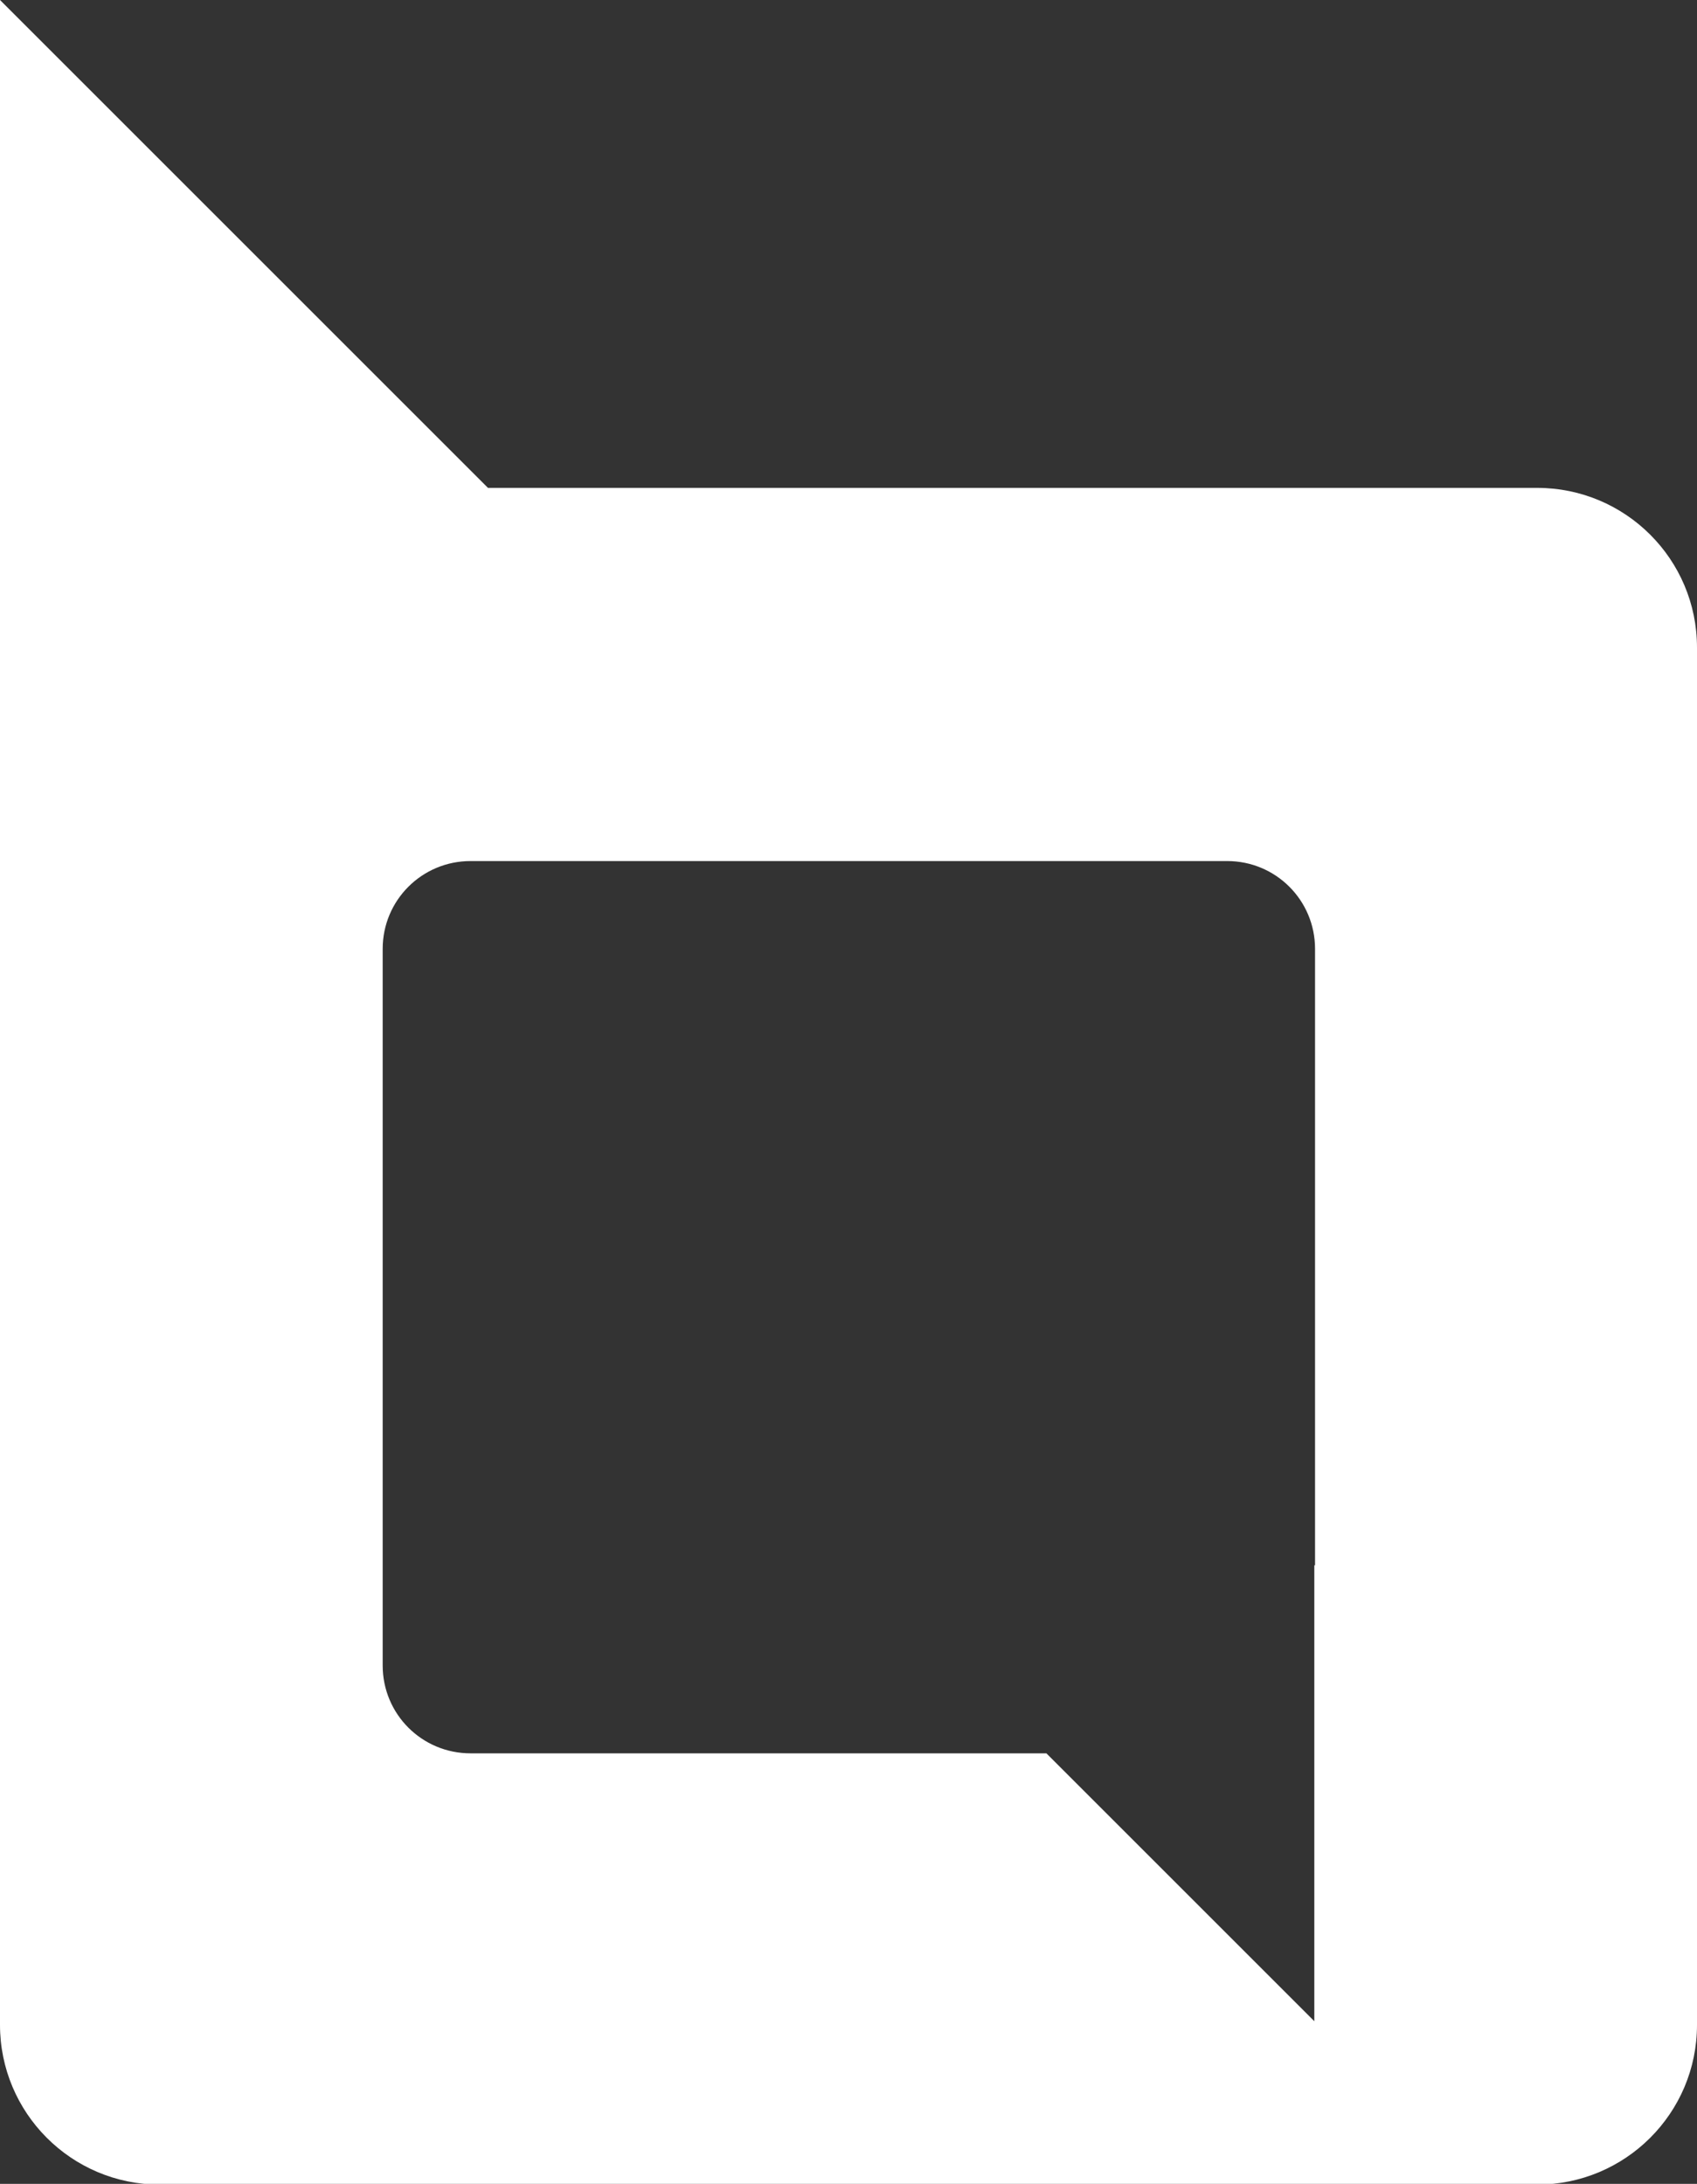<?xml version="1.0" encoding="UTF-8"?>
<!-- Generator: Adobe Illustrator 27.8.1, SVG Export Plug-In . SVG Version: 6.00 Build 0)  -->
<svg xmlns="http://www.w3.org/2000/svg" xmlns:xlink="http://www.w3.org/1999/xlink" version="1.1" id="Layer_1" x="0px" y="0px" viewBox="0 0 233.7 300.8" style="enable-background:new 0 0 233.7 300.8;" xml:space="preserve">
<rect x="0" y="0" width="233.7" height="300.8" fill="#333333" stroke="none"/>
<style type="text/css">
	.st0{fill:#FFFFFF;}
</style>
<path class="st0" d="M211.7,67.2H67.2L0,0v89.2v25.2v164.5c0,12.1,9.8,22,22,22h189.7c12.1,0,22-9.8,22-22V89.2  C233.7,77,223.8,67.2,211.7,67.2z M181,215.6v13.8v49l-36.9-36.9H64.8c-6.7,0-12.1-5.4-12.1-12.1v-98.7c0-6.7,5.4-12.1,12.1-12.1  H169c6.7,0,12.1,5.4,12.1,12.1v84.9H181z"></path>
</svg>
